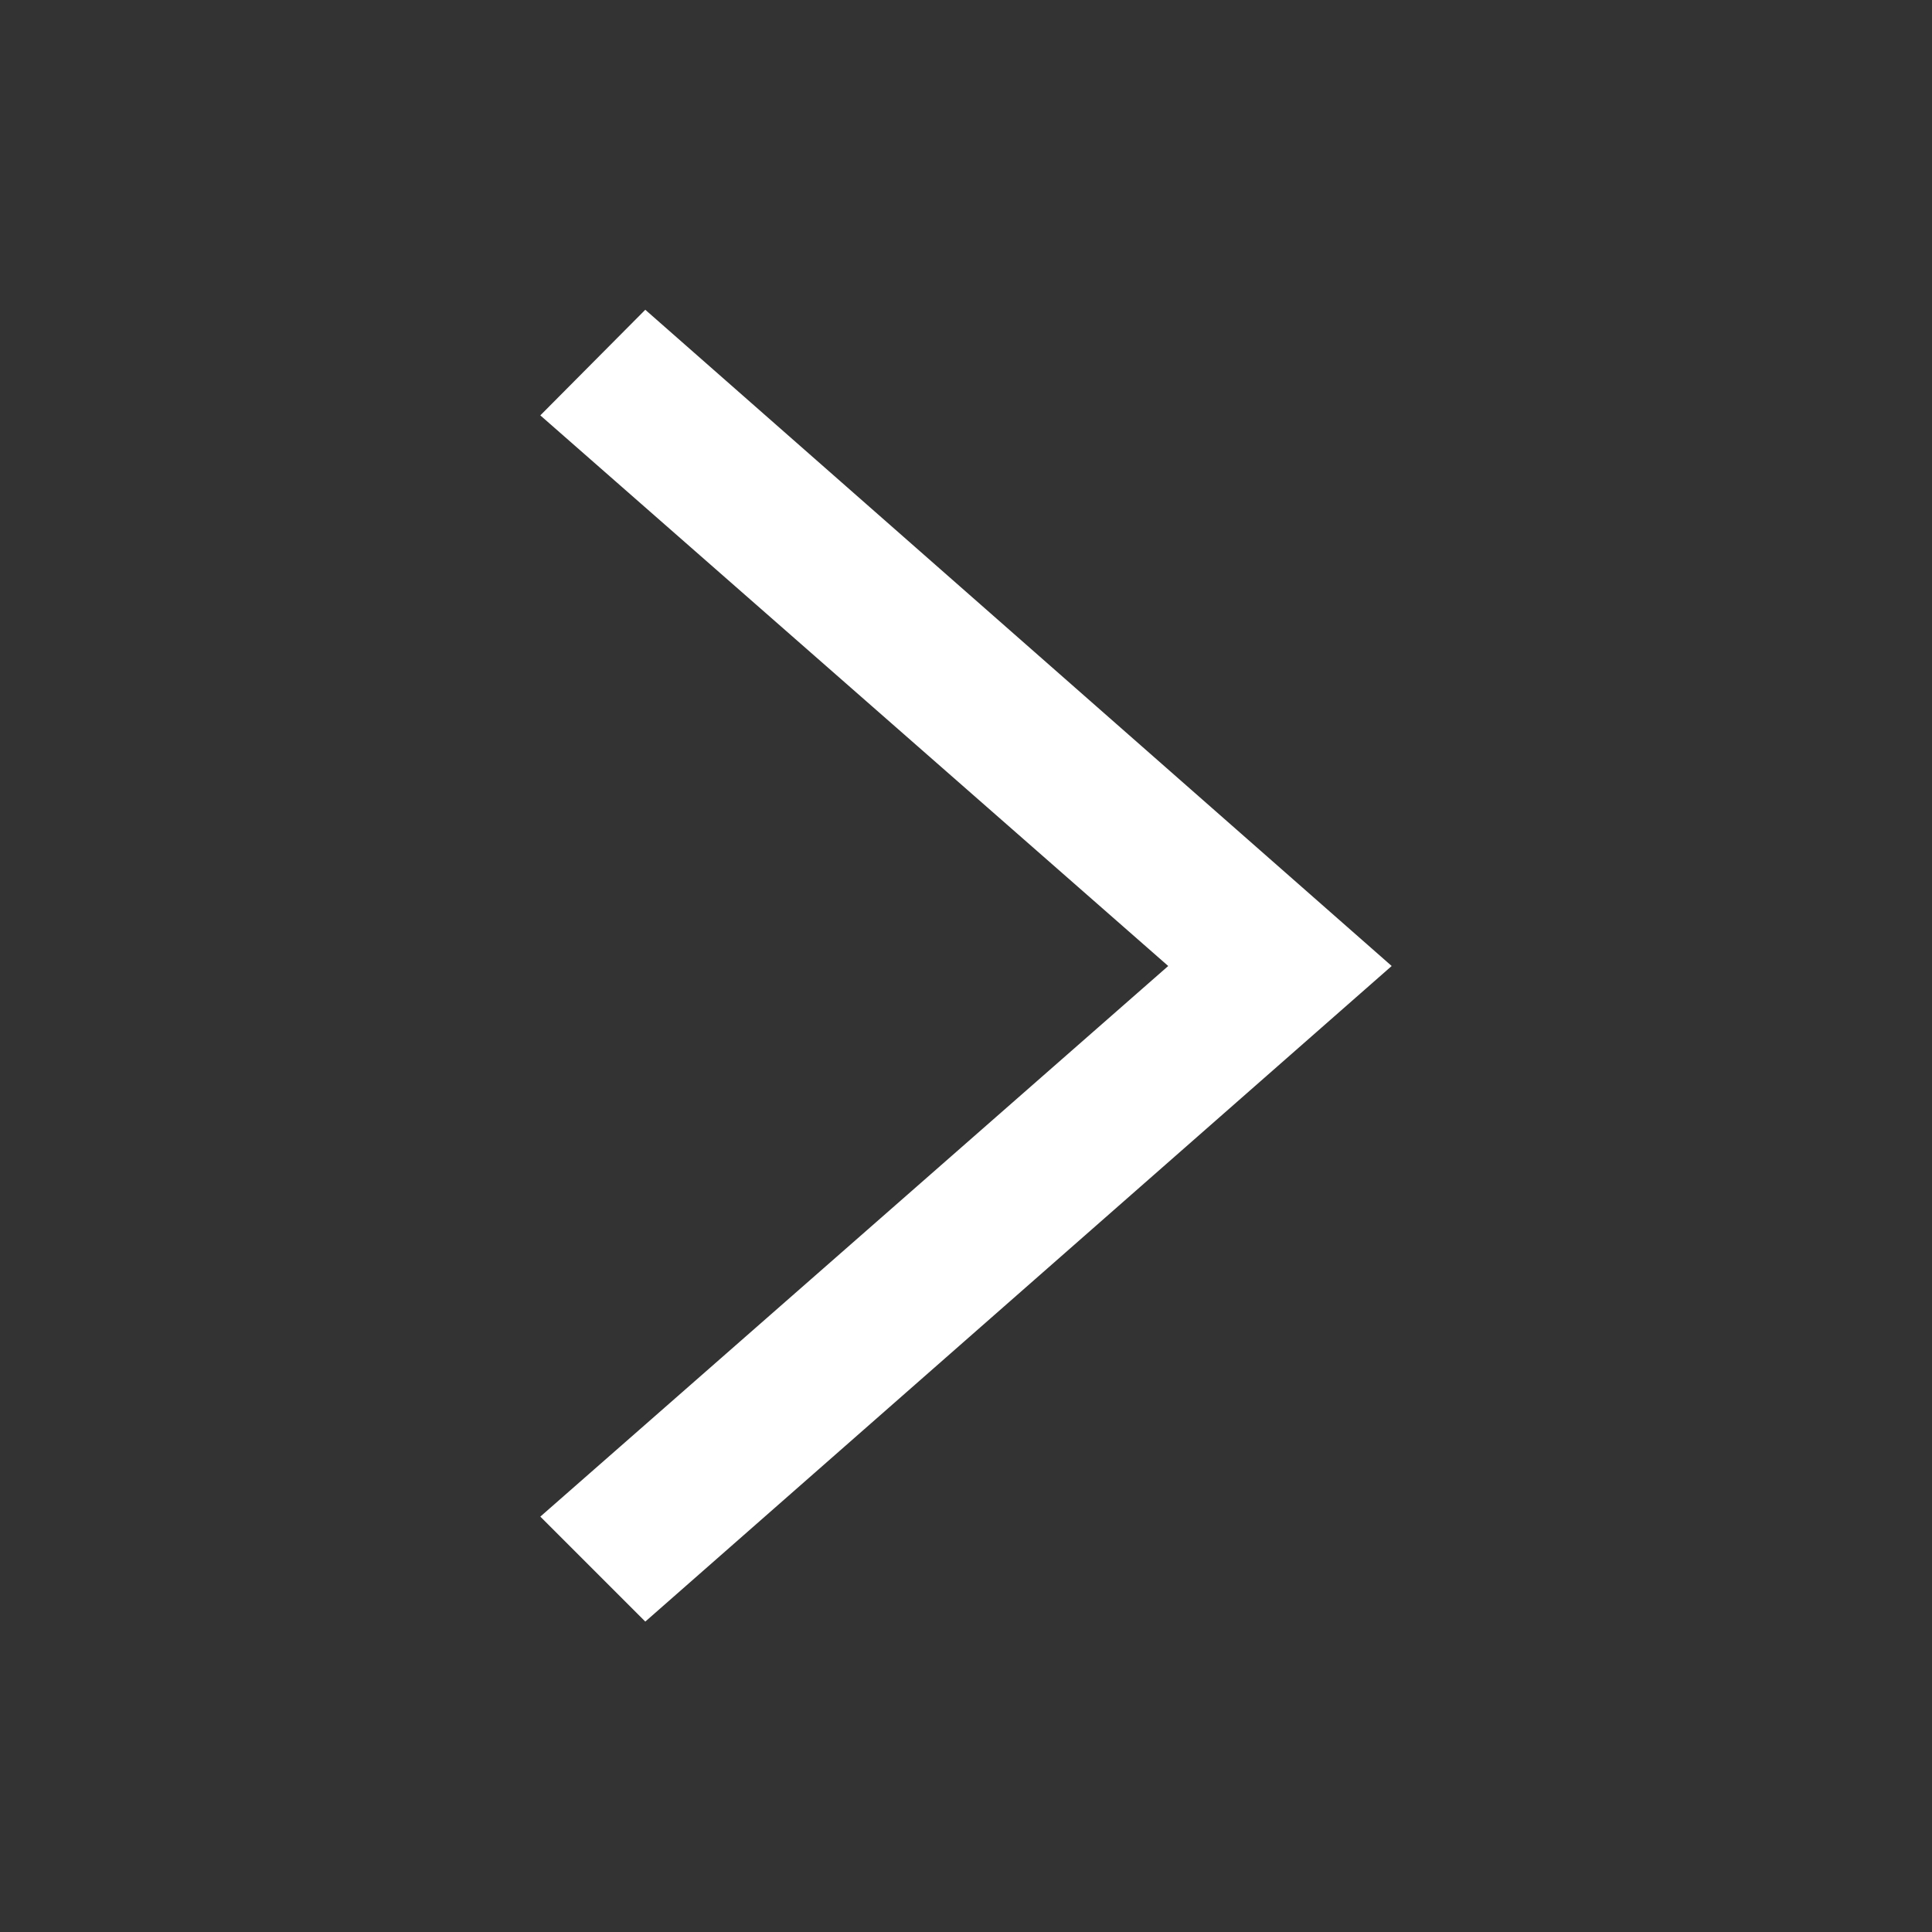 <svg id="Layer_1" xmlns="http://www.w3.org/2000/svg" viewBox="0 0 300 300">
  <rect x="0" y="0" width="300" height="300" fill="#333333" stroke="none"/>
  <path style="fill:#fff;" d="M181.4 150l-97.5 85.5 16.3 16.3L216.1 150 100.2 48.1 83.9 64.5"/>
</svg>
